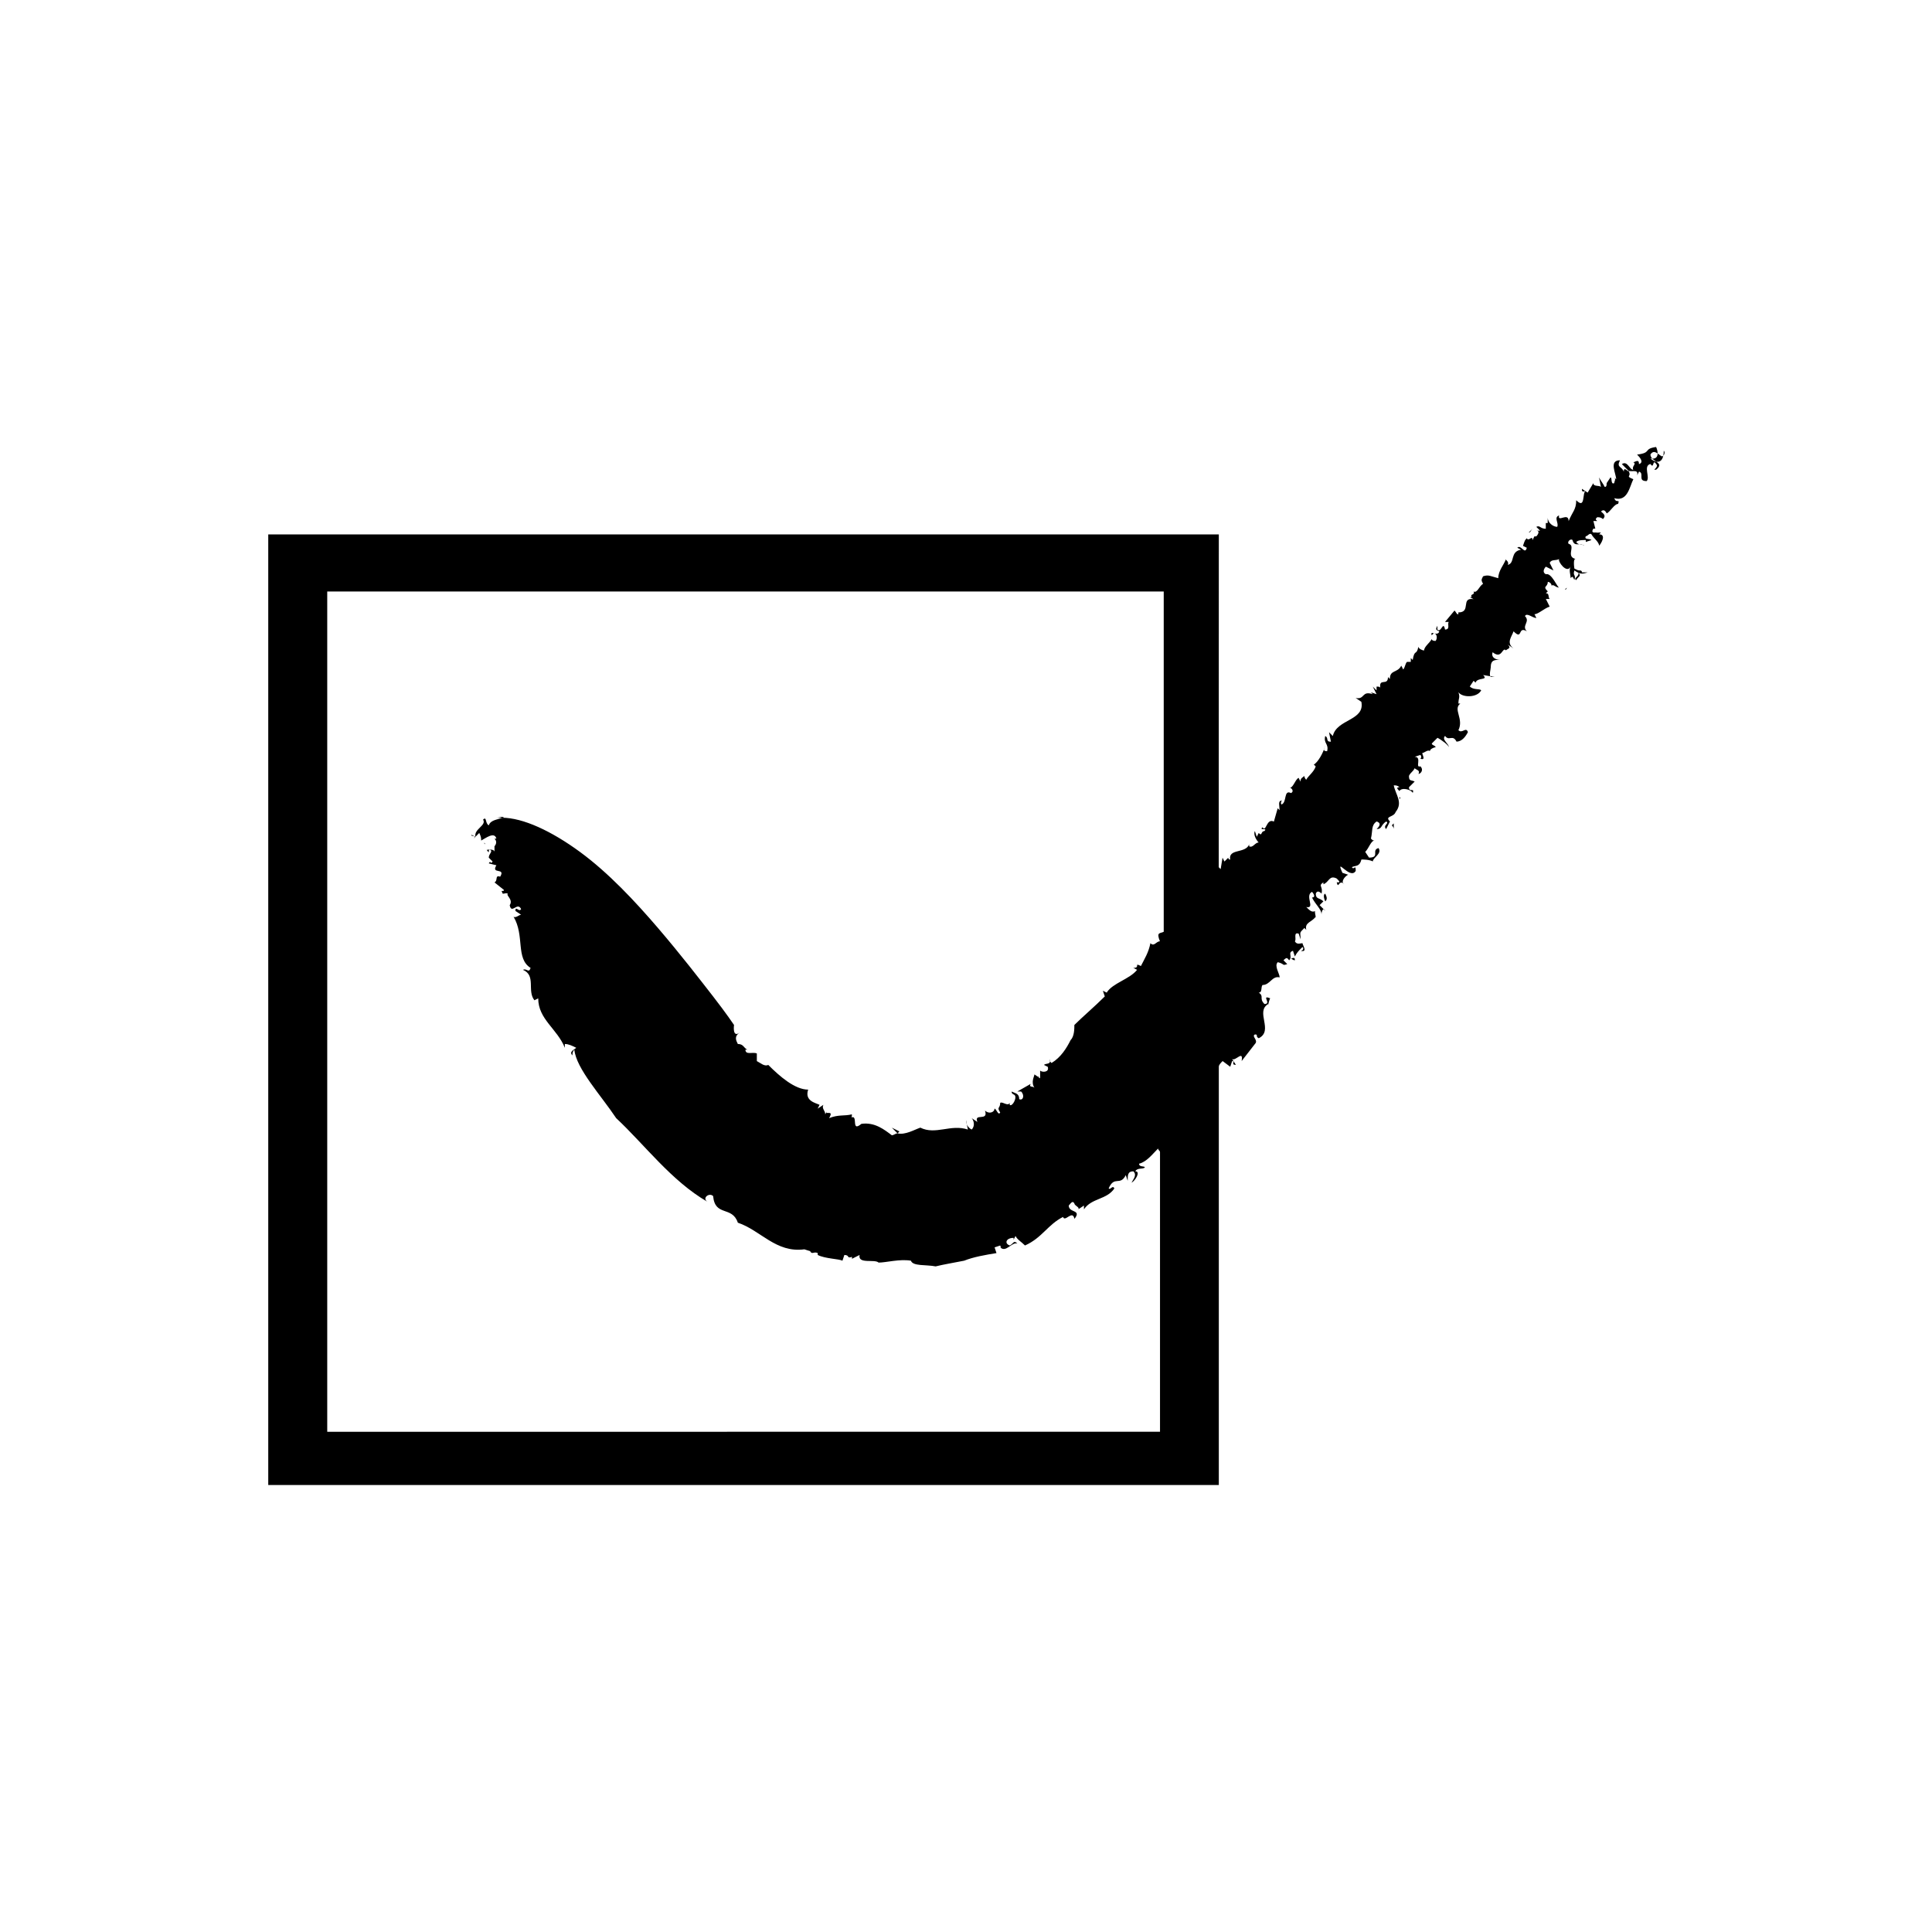<?xml version="1.0" encoding="UTF-8"?>
<!-- The Best Svg Icon site in the world: iconSvg.co, Visit us! https://iconsvg.co -->
<svg fill="#000000" width="800px" height="800px" version="1.1" viewBox="144 144 512 512" xmlns="http://www.w3.org/2000/svg">
 <g>
  <path d="m549.12 285.13c0.504 0 0.504-0.504 1.008-1.008z"/>
  <path d="m567.26 285.13h-1.008s0.504 0.504 1.008 0z"/>
  <path d="m275.56 360.7h2.016c-0.504-0.504-1.008 0-2.016 0z"/>
  <path d="m562.23 295.71c0.504 1.008-1.512 1.512-0.504 2.016 0.504-1.008 1.512-1.008 0.504-2.016z"/>
  <path d="m272.54 367.75v0c0-0.504-0.504-0.504 0 0z"/>
  <path d="m492.7 345.59s0.504 0 0 0v0z"/>
  <path d="m495.22 380.86c-0.504 0-0.504 1.008 0 2.016 0.504-0.508 0.504-1.008 0-2.016z"/>
  <path d="m581.37 265.48c2.519 0.504 2.016-2.016 1.512-3.023-3.527 0.504-1.008 1.512-5.039 2.016 0.504 0.504 2.016 2.016 0.504 2.519 0-1.512-1.008-0.504-1.512-0.504 1.008 0.504-0.504 1.008 0 2.016-1.008 0-1.512-2.519-3.023-1.512l2.016 2.016c-0.504 0-1.512-1.512-1.512 0-0.504-1.512-2.016-1.008-1.008-3.023-3.023 0-1.008 3.527-1.008 5.039 0 0-0.504-0.504-0.504-0.504 0.504 0.504 0 1.008 0 1.512-1.008 0.504-0.504-1.512-1.008-1.512l-1.008 1.512c0 0.504 0 1.008-0.504 1.008-0.504-1.008-1.008-1.512-1.512-2.519l0.504 2.519c-0.504-0.504-2.016 0-2.016-1.008l-1.512 2.519-1.512-1.008c0 0.504 0 1.008 1.008 0.504-1.008 0.504 0 5.039-2.519 2.519 0 2.519-1.008 3.023-2.016 5.543 0-2.519-3.023 0.504-2.519-1.512-1.512 0.504 0 2.016-0.504 3.023-1.008 0-2.519-1.008-2.519-2.519v1.512h-0.504v1.512c-1.512 0-1.512-1.008-2.519-0.504l1.008 1.008h-1.008c1.008 0 0.504 1.008 0 1.512h-0.504l-0.504 1.008c0-1.512-1.008 0.504-1.512-0.504-0.504 0.504-0.504 0.504-1.008 2.016l1.008 0.504c-0.504 2.016-1.512-1.008-2.519 0l1.008 0.504c-3.023 0.504-1.512 3.527-3.527 4.031 0.504-1.008-1.008-1.512-0.504-1.512-0.504 1.512-2.016 3.023-2.016 5.039-2.016-0.504-2.519-1.008-4.031-0.504-0.504 1.008-0.504 1.008 0 2.016-1.008 0.504-1.512 2.519-2.519 2.016 0.504 1.008-1.008 0.504-0.504 1.512h-0.504l1.008 0.504c-3.527-0.504-0.504 3.527-4.031 3.527v-0.504 1.008c-0.504 0-0.504-0.504-1.008-1.008l-2.519 3.023h1.008c-0.504 0.504 0.504 2.016-1.008 2.016-0.504-2.519-1.008 1.008-2.016 0v-1.008c-0.504 1.008-0.504 1.008 0.504 1.512-0.504 1.512-2.519-0.504-2.016 1.008l0.504-0.504c1.008 0 1.008 1.512 0.504 2.016 0 0-1.008 0-1.008-0.504-0.504 1.008-2.016 2.016-2.016 3.023-0.504 0-1.512-0.504-1.512-1.008-0.504 2.519-1.008 0.504-1.512 3.527l-0.504-0.504v1.008h-2.016 1.008c-0.504 0.504-0.504 1.512-1.008 2.016l-0.504-1.008c-1.008 2.016-3.023 1.008-3.023 3.527l-0.504-0.504c0 2.519-2.519 0-2.016 3.023 0-0.504-0.504-0.504-1.008-0.504v1.008l-1.008-1.008 1.008 2.016-1.512-0.504 0.504 0.504c-3.023-1.008-2.016 1.512-4.535 1.008l1.512 1.008c1.008 5.039-6.551 4.535-7.559 9.07l-1.008-1.008 0.504 2.519c-1.512 0-0.504-1.008-1.512-1.512-0.504 2.016 1.008 2.016 0.504 4.031-1.512 0-0.504-1.008-0.504-1.512-0.504 2.016-2.016 4.535-3.023 5.039l0.504 0.504c-0.504 1.512-2.016 2.519-2.519 3.527-0.504-0.504-0.504-1.008-0.504-1.008-0.504 0.504-1.008 0.504-1.008 1.512l-0.504-1.008c-1.008 0.504-1.512 3.023-2.519 2.519 0.504 0 1.512 1.008 0.504 1.512-2.016-1.008-1.008 2.519-2.519 3.023-0.504-0.504 0.504-1.512 0-1.008-1.008 0-0.504 1.512-0.504 2.519l-0.504-0.504-1.008 3.527c-2.016-1.008-2.016 3.023-3.023 1.512-1.008 1.008 1.512 0 0.504 1.008-1.008 0-0.504 1.512-1.512 0.504l-0.504 1.008-0.504-1.512c-0.504 1.008 0.504 2.519 1.008 3.023-1.008 0-1.512 1.512-2.519 1.008v-0.504c-1.008 2.519-5.543 1.008-5.039 4.031 0 0-0.504 0-0.504-0.504l-1.008 1.008-0.504-1.008-0.504 3.023-0.504-0.504 0.02-88.188h-251.91v251.91h251.91v-110.84c0-0.504 0.504-1.008 1.008-1.512l2.016 1.512 0.504-1.512c1.008 0-0.504 1.008 1.008 1.008l-1.008-1.512c1.008 0.504 3.023-2.519 2.519 0.504l3.527-4.535c1.008-1.008-1.008-2.016 0-2.519 1.008 0 0 0.504 1.008 1.008 4.031-2.016-1.008-7.055 2.519-9.07v0.504c0-1.008 0.504-2.016 0.504-2.016-2.519-1.008 0.504 1.512-1.512 1.512-1.512-1.512 0-2.016-1.512-3.023 1.008 0 0.504-1.512 1.008-2.016 2.016 0 2.519-2.519 4.535-2.016 0-1.008-1.512-3.023-0.504-4.031 2.016 0.504 1.008 1.008 2.519 0.504l-1.008-1.008c1.008-1.008 1.008-0.504 1.512 0 1.008-1.008-0.504-2.016 1.008-2.519l0.504 1.512c0.504-1.008 1.008-1.512 2.016-2.519 0.504 0.504 0 1.008-0.504 1.008 2.016 0.504 0.504-1.512 0.504-2.016-0.504 0-1.512 0.504-2.016-0.504 0.504-0.504-0.504-2.519 1.008-2.016l0.504 1.512c0-2.016-0.504-1.512 1.008-3.023 0 0 0.504 0.504 0.504 0.504-0.504-2.016 1.512-2.016 2.519-3.527v0.504c0-1.008-0.504-2.016 0-2.016-1.008 0.504-1.512 0-2.519-1.008 2.519 0.504-0.504-3.023 1.512-4.031 0.504 0.504 1.008 1.512 0 1.512 1.008 2.016 2.519 3.023 2.519 4.535 0-1.008 0.504-2.016 1.008-1.008l-1.512-1.512c0.504-0.504 0.504-0.504 1.008-1.008-1.008-1.008-2.016-0.504-2.016-2.016 0.504-1.512 2.016 0.504 1.512 0 0.504-2.016-1.008-2.016 0.504-3.023v0.504c1.512-0.504 1.512-2.519 3.527-1.512 0.504 0.504 1.008 1.008 0.504 1.008h-0.504c0.504 2.016 0.504-1.008 2.016 0.504-1.008-0.504 0-2.016 1.008-2.519l-1.512-0.504c-2.016-4.535 2.016 2.016 3.527-0.504 0-2.016-0.504 0-1.008-1.008 1.008-0.504 2.016 0 2.519-2.016 0.504 0 2.016 0 3.023 0.504 0-1.008 2.519-2.016 1.512-3.527-2.016 0.504 0.504 2.519-2.519 2.519l-1.008-1.512c1.008-1.008 1.512-3.023 2.519-3.023-0.504 0-0.504 0-1.008-0.504 0.504-2.016 0-3.527 1.512-4.535 1.512 0.504 0.504 1.512 0 2.016 1.512 0 1.008-1.008 2.519-2.016 1.008 0.504-1.008 1.008 0 2.016l1.008-2.016c-1.512-1.512 1.008-1.008 1.512-2.519 2.016-2.519 0-4.535-0.504-7.055 0.504 0 1.008 0 1.512 0.504-1.008 0-0.504 0.504 0 1.008 0.504-1.008 3.023-0.504 3.527 0.504 0.504-1.512-1.008 0-1.008-1.512l1.512-1.512c-1.008-0.504-1.512 0-1.512-1.512 0.504-1.008 1.008-1.008 1.512-2.016 0.504 0.504 1.512 0.504 1.008 1.512 0.504 0 1.512-1.008 0.504-2.016-1.512 0.504 0.504-2.519-1.512-2.519l1.512-0.504s0.504 0.504 0 1.008c1.512 0.504 0.504-1.008 0.504-1.512 0.504 0 1.512-1.008 2.016-0.504 0-0.504 1.008-1.008 1.512-1.008 0-0.504-1.008-0.504-1.008-1.008l1.512-1.512c1.008 0.504 3.023 2.016 3.023 2.519 0-1.008-2.016-2.016-1.008-3.023 1.008 1.512 2.016-0.504 3.023 1.512 1.512 0 2.519-1.512 3.023-2.519-0.504-1.512-1.512 0.504-2.519-0.504 1.512-3.023-1.512-5.543 0.504-7.055h-0.504c0-1.512 0.504-1.512 0-3.023 1.008 1.512 5.039 1.512 6.047-0.504-0.504-0.504-2.016 0-3.023-1.008l1.008-1.512 0.504 0.504c0.504-1.512 3.527-0.504 2.016-2.016l3.023 0.504h-1.008c-0.504-0.504 0-2.016 0-2.519 0-2.016 1.008-2.016 2.519-2.016-1.008 0-2.519-0.504-2.016-2.016 2.519 2.016 2.519-1.512 3.527-0.504 0.504-0.504 1.512-0.504 0.504-1.512l1.512 1.008c-2.016-1.512-0.504-3.023 0-4.535 2.519 2.519 1.008-1.512 3.527 0-1.512-1.512 1.008-2.519-0.504-4.031 0.504-1.008 2.016 0.504 3.023 0.504l-0.504-1.008c1.008 0 2.519-1.512 4.031-2.016l-1.008-2.016h1.008c-0.504-0.504 0-1.512-1.008-1.512l0.504-0.504c-1.512-1.512 0-1.008 0-2.519 0.504 0 1.008 0.504 1.008 1.008 0.504-0.504 1.008 0.504 2.016 0.504-0.504 0-2.016-4.031-3.527-3.527-1.008-0.504-0.504-1.512 0-2.016l2.016 1.008-1.008-2.016c0.504-1.008 1.512-0.504 2.519-1.008-0.504 0.504 2.016 4.031 3.023 2.016-0.504 1.008 0 2.016 0 3.023 0.504-0.504 0.504-0.504 1.008 0.504 0.504-1.512-0.504-1.008 0-2.519 1.512 1.008 2.016 1.008 3.527 0.504h-1.512s0-0.504-0.504-0.504-0.504 0-1.512-0.504c0 0-0.504-3.023 0.504-2.519-3.023-0.504 0-3.527-2.016-4.031-0.504-0.504 0.504-1.512 1.008-1.008 0.504 2.016 2.016 0.504 3.023 1.512 0-0.504-1.512 0-2.016-1.008 0.504-0.504 1.512-0.504 2.519-0.504v0.504l1.512-0.504c-0.504-0.504-2.016 0-1.512-1.008 0.504 0 1.008-1.008 1.512-0.504 0.504 1.008 2.016 2.016 2.016 3.023 0.504-0.504 2.016-3.023 0-3.023l0.504-0.504c-1.008 0-3.023 0.504-2.016-1.008h0.504l-0.504-2.016h1.008c-0.504-0.504-0.504-0.504 0-1.008 0.504 0 1.008 0 1.512 0.504 1.008-1.008 0-1.512-0.504-2.016 0.504-0.504 1.008-0.504 1.512 0.504 1.008-0.504 2.016-2.519 3.023-2.519 0.504-1.512-0.504 0-1.008-1.512 3.527 1.008 4.031-3.023 5.039-5.039-2.519-1.008 0-0.504-1.512-2.519 0.504 1.008 3.023-0.504 2.519 1.512l0.504-1.008c1.512 0.504-0.504 2.519 2.016 2.519 1.008-1.008-1.008-4.031 1.008-4.535 1.008 1.512 0.504-1.512 1.512 0 0.504 0.504 0 1.008-0.504 1.512h0.504c2.519-2.016-1.512-2.016-1.512-4.031 1.008-1.512 2.016 0 3.023 0.504 0.504 0 1.008-1.008 0.504-1.512-0.02 4.062-2.539 3.055-3.547 2.047zm-350.65 256.95v-221.68h221.68v90.184c-1.008 0.504-2.016 0-1.008 2.519-1.008 0-1.512 1.512-2.519 0.504-0.504 2.519-1.512 4.031-2.519 6.047-2.016-1.008 0 0.504-2.016 0.504l1.008 0.504c-2.016 2.519-6.551 3.527-8.062 6.047l-1.008-0.504 0.504 1.512c-2.519 2.519-6.047 5.543-8.062 7.559 0 1.008 0 3.023-1.008 4.031-1.008 2.016-2.519 4.535-5.039 6.047-0.504-0.504-0.504-0.504-0.504-1.008 0.504 1.512-1.008 1.008-1.512 1.512l1.008 0.504c0.504 1.512-1.512 1.512-2.016 1.008v2.016s-0.504 0-0.504-0.504l0.504 0.504-1.512-1.008c0 0.504-1.008 2.016 0 3.527-0.504-0.504-1.512 0-1.008-1.008l-3.527 2.016h1.008c1.008 1.008 0.504 2.519-0.504 2.016 0-1.512-1.008-1.512-2.016-2.016 0 1.008 1.008 0.504 1.008 1.512 0 1.008-1.008 2.519-1.512 2.016v-0.504c-0.504 1.008-2.016-0.504-2.519 0 0 1.512-1.008 1.008 0 2.519-0.504 1.008-1.008-1.008-1.512-1.008 0 1.008-1.512 1.512-2.519 0.504 1.008 3.023-3.023 0.504-2.016 3.023l-1.512-1.008c0.504 0.504 1.008 2.016 0 3.023-1.008-0.504-1.512-1.512-1.512-2.519l0.504 2.519c-4.535-1.512-8.566 1.512-12.594-0.504-1.512 0.504-4.031 2.016-6.047 1.512l0.504-0.504-2.016-1.008 1.512 1.512c-0.504 0-1.008 0.504-1.512 0.504-2.016-1.512-4.535-3.527-8.062-3.023-3.023 2.519-0.504-3.023-3.023-1.512 0.504 0 0.504-0.504 0.504-1.008-2.016 0.504-3.527 0-6.047 1.008 1.512-2.519-1.512-0.504-0.504-2.016l-0.504 1.008c0-1.008-1.008-1.512-0.504-2.519l-1.512 1.008 0.504-1.008c-1.008-0.504-4.031-1.008-3.023-4.031-3.527 0-7.559-3.527-10.578-6.551-1.008 0.504-2.016-0.504-3.023-1.008v-2.016c-1.008-0.504-3.023 0.504-3.023-1.008h0.504c-1.008-0.504-1.008-1.512-2.519-1.512-0.504-1.008-1.008-2.016 0.504-3.023-2.016 1.512-1.512-2.016-1.512-2.016s-2.016-3.023-5.543-7.559c-3.527-4.535-8.566-11.082-14.609-18.137-6.047-7.055-13.098-14.609-20.656-20.152-7.559-5.543-15.113-9.07-20.656-9.07-1.008 0.504-3.023 0.504-3.527 2.016-1.008-0.504-0.504-2.519-1.512-1.512 1.008 1.512-2.519 2.519-2.016 4.535l-1.008-0.504c-0.504 0.504 1.512 0 0.504 1.008l1.512-1.512c0.504 1.008 0.504 1.512 0.504 2.016 1.008-0.504 3.527-2.519 4.031-0.504h-0.504c1.008 1.008 0 2.016 0 2.016v1.512c0-1.008-2.519-0.504-2.016-0.504 1.008 1.512 0-0.504 1.008 0 0.504 0.504-0.504 1.008-0.504 2.016l1.008 1.008c-0.504 1.008-0.504-0.504-1.008 0.504l2.016 0.504c-1.512 2.519 2.519 0.504 1.008 3.023-1.512-0.504-0.504 1.008-1.512 1.512l2.519 2.016c0 0.504-1.008 0-0.504 0.504 0 1.008 1.008 0 1.512 0.504-0.504 0.504 1.512 1.512 0.504 3.023 0.504 2.519 2.016-1.008 3.023 1.008-0.504 1.008-1.512-1.008-1.512 0.504l1.512 1.008c-0.504 0-1.512 1.008-2.016 0.504 3.023 5.039 0.504 11.082 4.535 13.602-0.504 1.512-1.008 0-2.016 0.504 3.527 1.512 1.008 5.543 3.023 8.062l1.008-0.504c0 5.543 5.039 8.062 7.055 13.098v-1.008c1.008 0 2.016 0.504 3.023 1.008-0.504 0.504-2.016 1.008-1.008 2.016 0-0.504 0-1.008 0.504-1.512 0.504 5.039 7.055 12.09 11.082 18.137 7.559 7.055 14.609 16.625 24.184 22.168-1.512-1.008 0.504-2.519 1.512-1.512 0.504 5.543 5.039 2.519 6.551 7.055 6.047 2.016 10.078 8.062 17.633 7.055l1.523 0.492c0.504 1.008 1.008 0 2.016 0.504v0.504c2.016 1.008 5.543 1.008 6.551 1.512l0.504-1.512c1.512 0 0.504 1.008 2.016 0.504v0.504l2.016-1.008c-0.504 2.519 4.031 1.008 5.039 2.016 2.016 0 5.543-1.008 8.566-0.504 0.504 1.512 4.031 1.008 6.551 1.512 2.016-0.504 5.039-1.008 7.559-1.512 2.519-1.008 5.543-1.512 8.566-2.016l-0.504-1.512 1.512-0.504c0 0.504 0.504 0.504 0 0.504 1.512 1.512 3.023-1.512 4.535-1.008-1.008-1.008-1.008 0-2.016 0.504-1.512-0.504-1.008-2.016 1.008-2.016v0.504l0.504-1.008c0.504 1.008 1.512 1.512 2.519 2.519 4.535-2.016 6.047-5.543 10.078-7.559 0.504 1.512 2.519-2.016 3.023 0.504 2.016-2.519-1.512-1.512-1.512-3.527 0.504-0.504 1.008-1.512 1.512-0.504 0 0.504 1.512 1.008 1.008 1.512l1.512-1.008v1.008c2.016-3.023 6.047-2.519 8.062-5.543-0.504-1.008-1.008 0.504-1.512 0 1.512-3.527 3.023-0.504 4.535-3.527l0.504 1.512c0-1.512 0-2.519 1.512-2.519 1.008 1.008 0 2.016-0.504 3.023 1.008-0.504 2.519-3.023 1.008-3.023 0.504-1.008 2.016-0.504 2.519-1.008 0-0.504-1.512 0-1.512-1.008 2.016-0.504 3.527-2.519 5.039-4.031 0 0.504 0.504 0.504 0.504 1.008v-1.008 75.066l-220.69 0.008z"/>
  <path d="m513.36 363.72v-1.512l-0.504 0.504s0.504 0.504 0.504 1.008z"/>
  <path d="m486.15 397.98s0.504 0.504 1.008 0.504c0-1.008-0.504-0.504-1.008-0.504z"/>
  <path d="m514.87 355.16v0.504c0.504 0 0-0.504 0-0.504z"/>
  <path d="m554.67 302.76-0.504 0.504z"/>
  <path d="m558.7 300.25c0.504 0 0.504-0.504 0.504-0.504l-0.504 0.504z"/>
  <path d="m534.01 326.44c0.504 1.008 0.504 0.504 0 0z"/>
  <path d="m561.72 297.22v0c0 0.504 0.504 0.504 0 0 0.504 0.504 0 0.504 0 0z"/>
  <path d="m543.08 318.89c-0.504-0.504-0.504-1.008-0.504-1.008s0 0.504 0.504 1.008z"/>
 </g>
</svg>